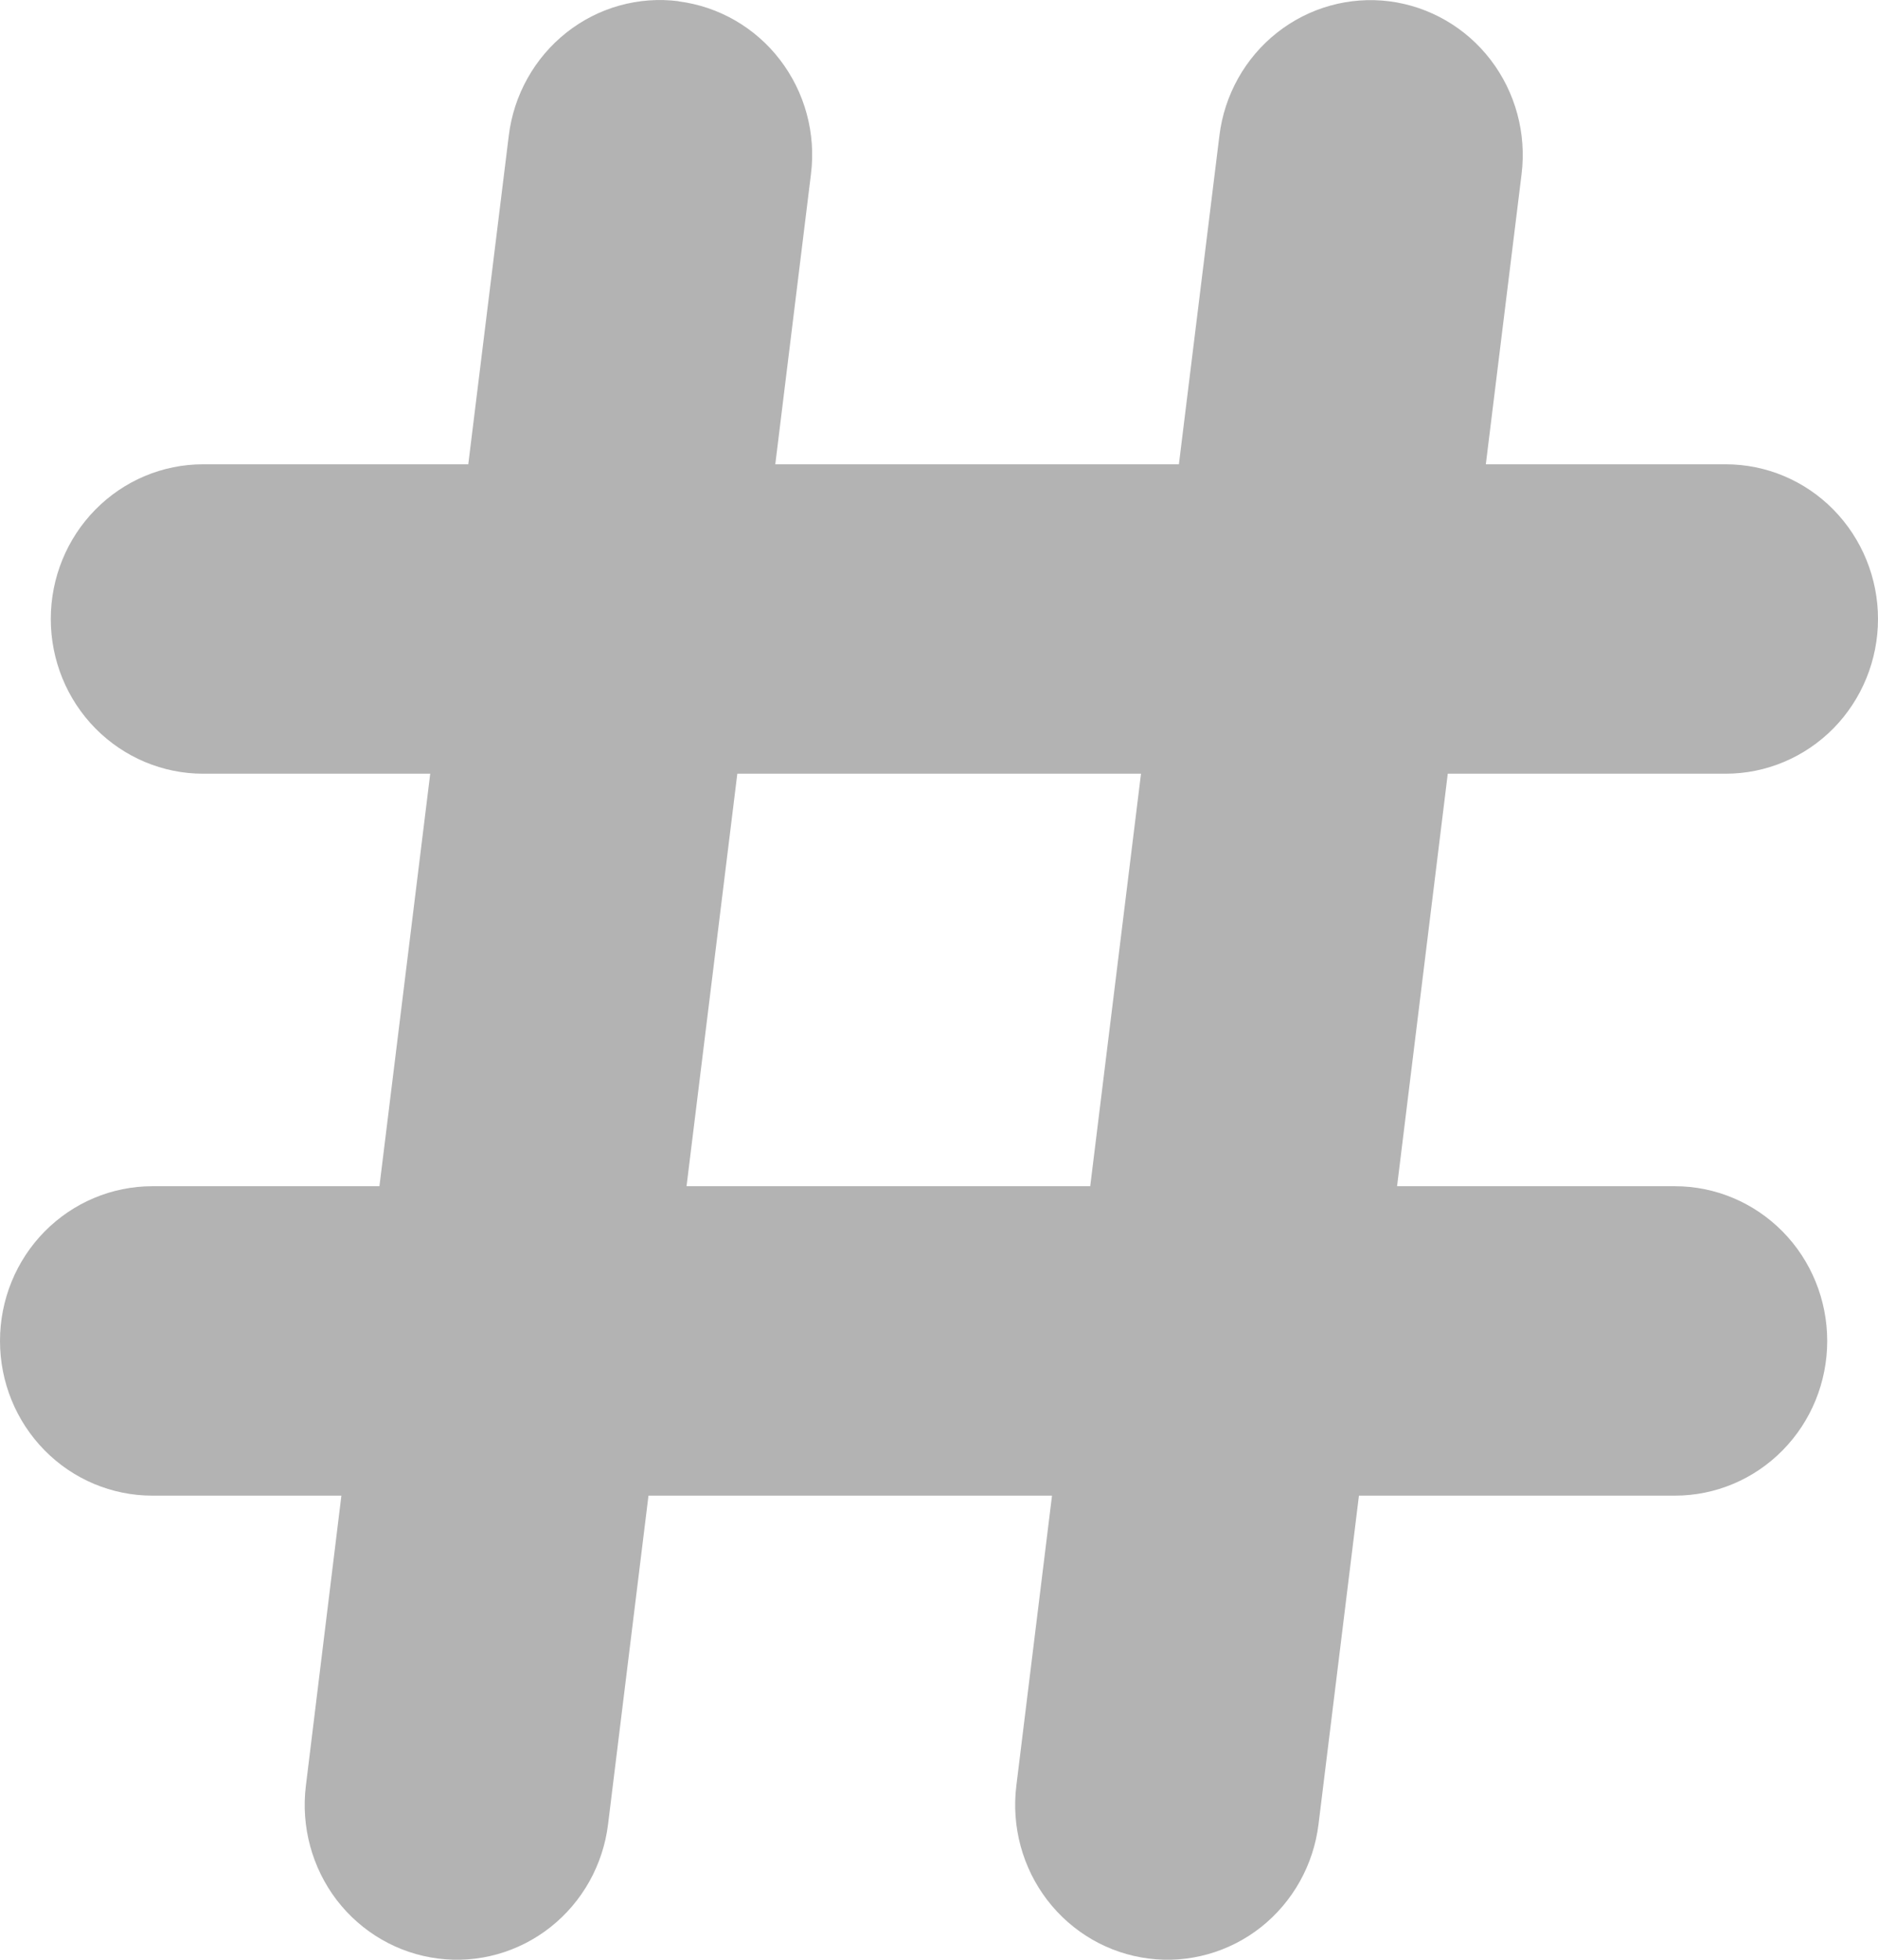 <svg width="23" height="24" viewBox="0 0 23 24" fill="none" xmlns="http://www.w3.org/2000/svg">
<path fill-rule="evenodd" clip-rule="evenodd" d="M8.312 0.017C8.555 0.048 8.79 0.127 9.003 0.25C9.216 0.373 9.403 0.537 9.553 0.733C9.704 0.93 9.815 1.154 9.88 1.394C9.945 1.634 9.963 1.885 9.932 2.131L9.495 5.686H14.438L14.934 1.662C14.995 1.163 15.249 0.709 15.639 0.401C16.03 0.092 16.525 -0.046 17.016 0.016C17.506 0.079 17.953 0.337 18.256 0.733C18.56 1.13 18.696 1.633 18.635 2.131L18.197 5.686H21.135C21.63 5.686 22.104 5.885 22.454 6.241C22.803 6.596 23 7.078 23 7.58C23 8.083 22.803 8.565 22.454 8.92C22.104 9.275 21.63 9.475 21.135 9.475H17.731L17.11 14.527H20.514C21.008 14.527 21.482 14.727 21.832 15.082C22.182 15.437 22.378 15.919 22.378 16.422C22.378 16.924 22.182 17.406 21.832 17.761C21.482 18.117 21.008 18.316 20.514 18.316H16.643L16.148 22.34C16.087 22.839 15.833 23.292 15.443 23.601C15.053 23.909 14.557 24.048 14.067 23.985C13.576 23.923 13.13 23.665 12.826 23.269C12.522 22.872 12.386 22.369 12.447 21.87L12.884 18.316H7.942L7.447 22.34C7.386 22.839 7.132 23.292 6.741 23.601C6.351 23.909 5.856 24.048 5.365 23.985C4.874 23.923 4.428 23.665 4.124 23.269C3.821 22.872 3.685 22.369 3.746 21.87L4.181 18.316H1.865C1.37 18.316 0.896 18.117 0.546 17.761C0.196 17.406 0 16.924 0 16.422C0 15.919 0.196 15.437 0.546 15.082C0.896 14.727 1.37 14.527 1.865 14.527H4.647L5.269 9.475H2.486C1.992 9.475 1.518 9.275 1.168 8.92C0.818 8.565 0.622 8.083 0.622 7.58C0.622 7.078 0.818 6.596 1.168 6.241C1.518 5.885 1.992 5.686 2.486 5.686H5.735L6.231 1.662C6.261 1.415 6.339 1.176 6.46 0.96C6.581 0.743 6.743 0.553 6.936 0.4C7.129 0.247 7.35 0.134 7.586 0.068C7.823 0.002 8.069 -0.016 8.312 0.015V0.017ZM13.352 14.527L13.974 9.475H9.03L8.408 14.527H13.352Z" fill="#B3B3B3"/>
</svg>
